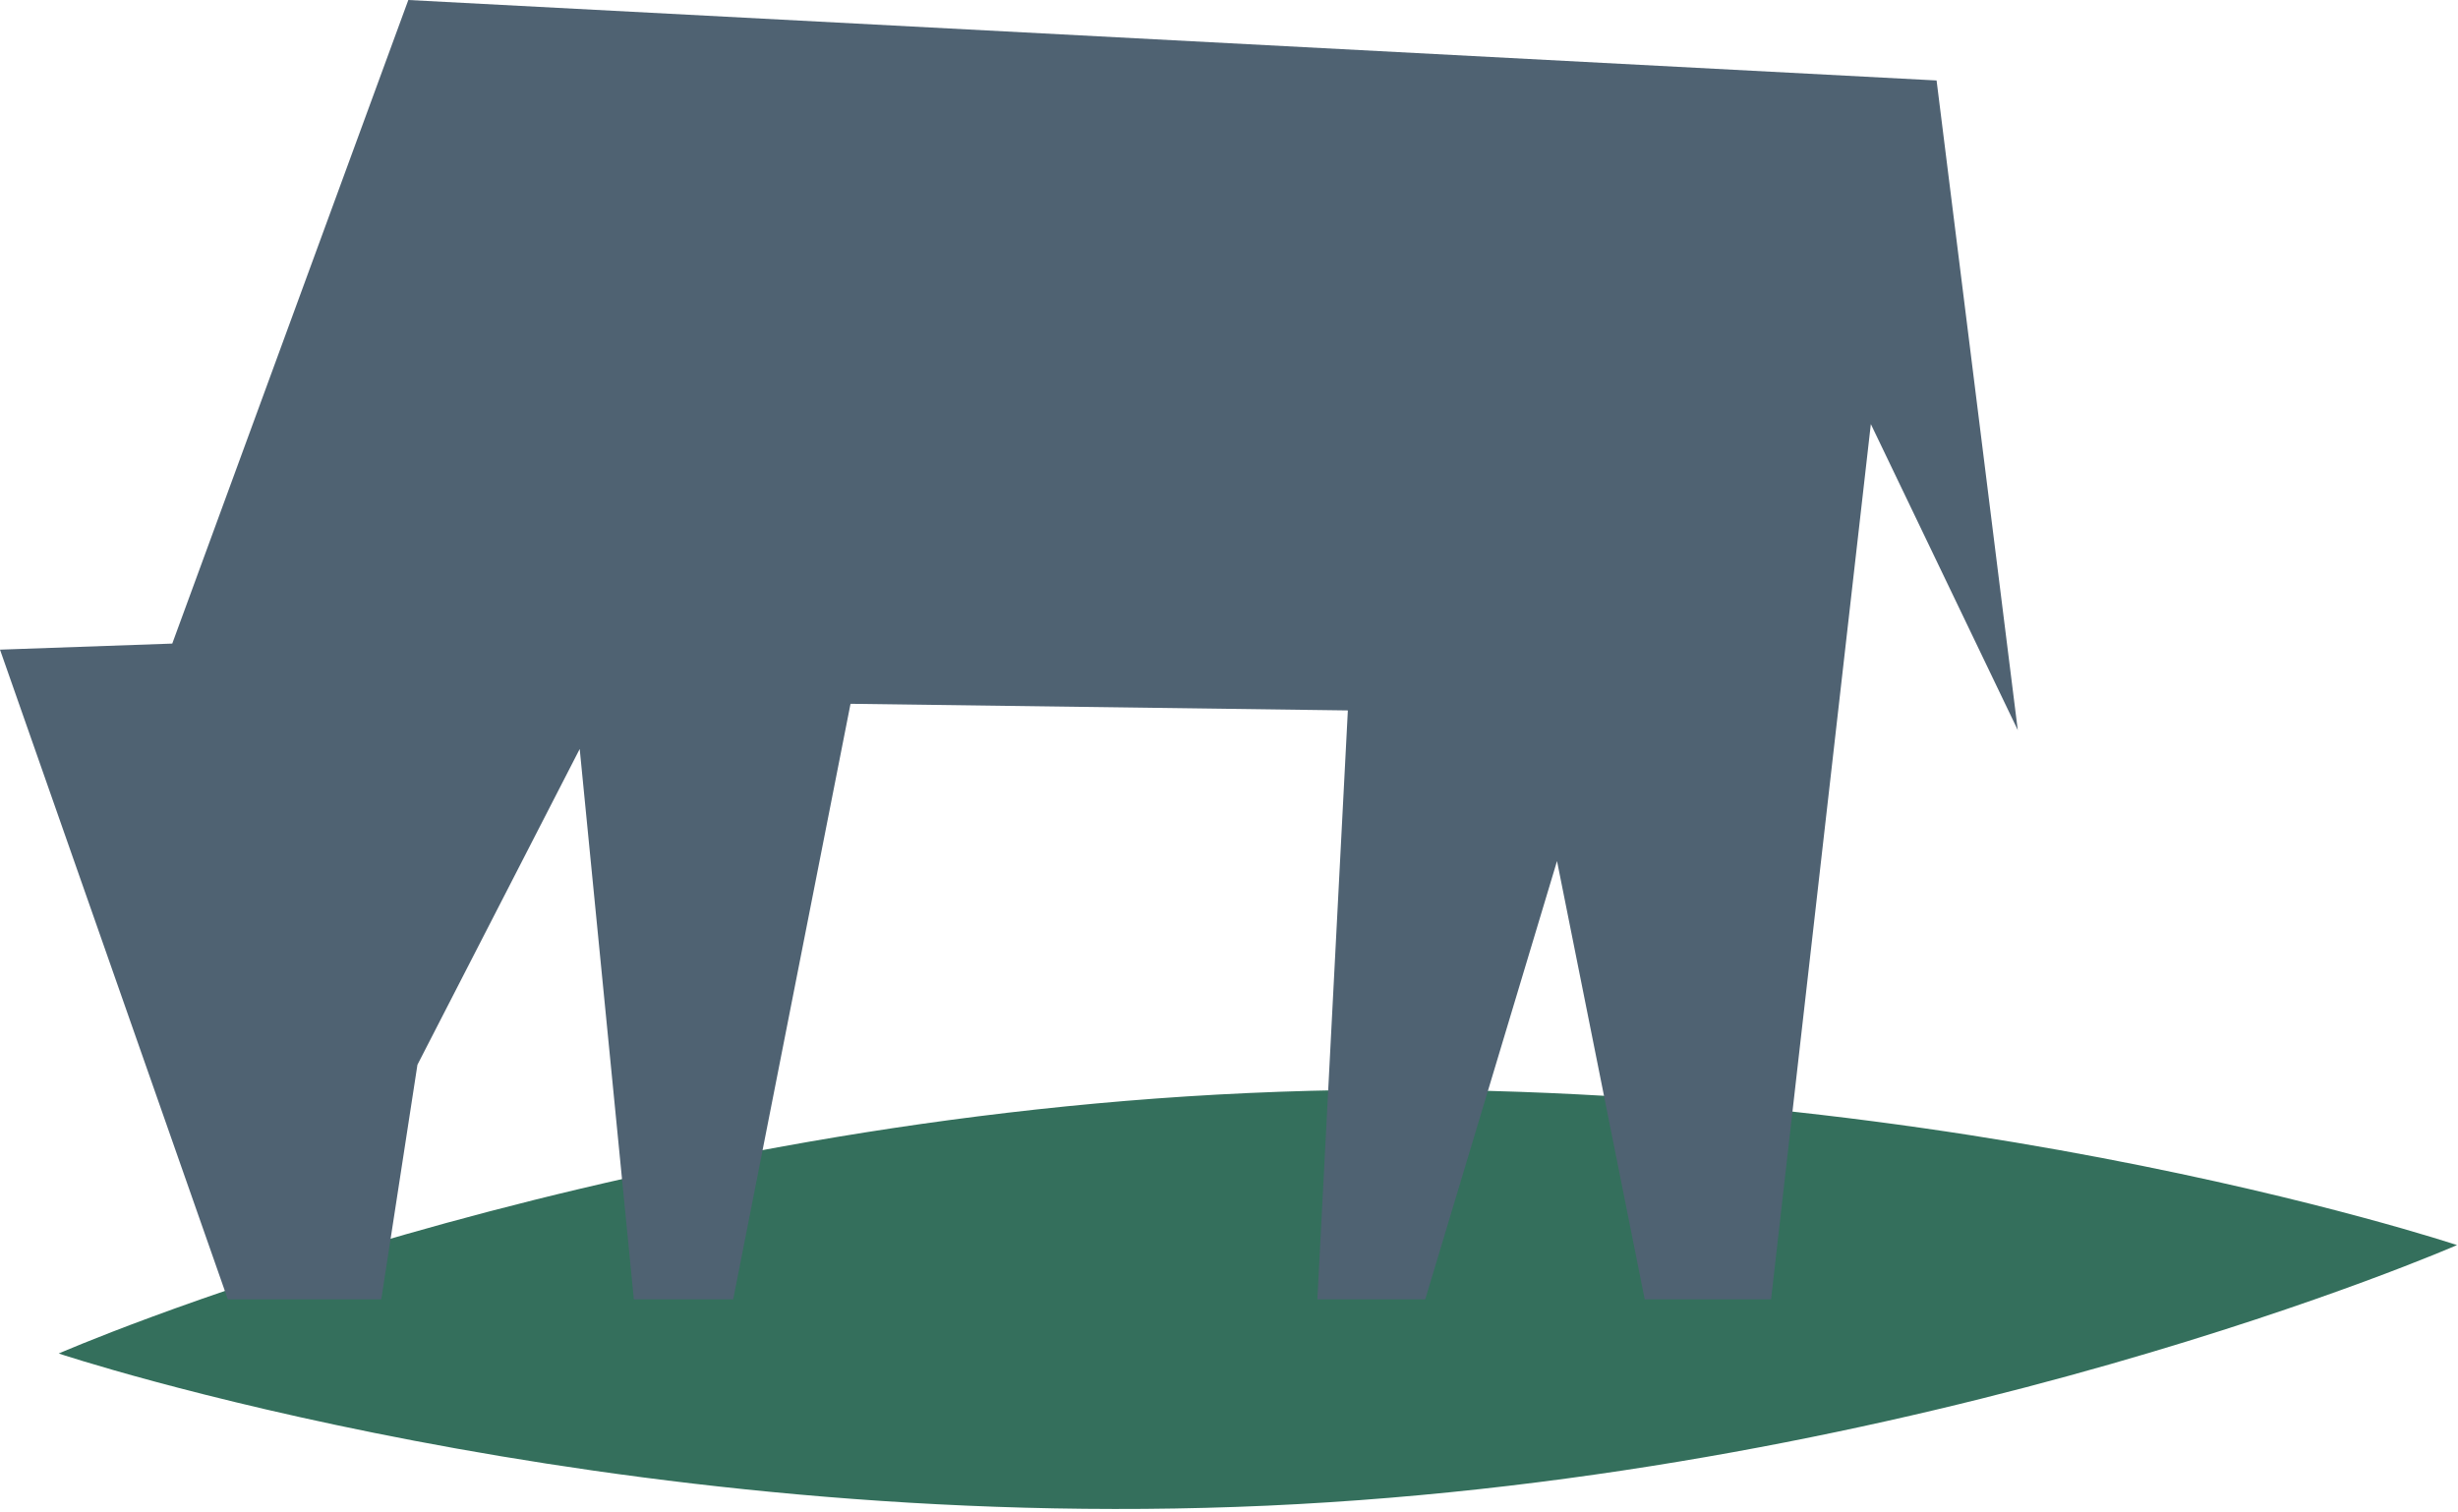<?xml version="1.0" encoding="UTF-8" standalone="no"?><!DOCTYPE svg PUBLIC "-//W3C//DTD SVG 1.1//EN" "http://www.w3.org/Graphics/SVG/1.1/DTD/svg11.dtd"><svg width="100%" height="100%" viewBox="0 0 169 104" version="1.1" xmlns="http://www.w3.org/2000/svg" xmlns:xlink="http://www.w3.org/1999/xlink" xml:space="preserve" xmlns:serif="http://www.serif.com/" style="fill-rule:evenodd;clip-rule:evenodd;stroke-linejoin:round;stroke-miterlimit:2;"><g><path d="M168.931,85.616c-0,0 -36.271,15.854 -81.805,17.917c-45.542,2.057 -83.089,-10.463 -83.089,-10.463c-0,-0 36.271,-15.857 81.805,-17.911c45.535,-2.063 83.089,10.457 83.089,10.457" style="fill:#346f5c;fill-rule:nonzero;"/><path d="M11.844,44.254l16.23,-44.254l105.076,5.533l5.583,44.672l-10.103,-21.044l-6.86,60.185l-8.687,-0l-6.03,-30.138l-9.061,30.138l-7.416,-0l2.096,-40.495l0.007,0l-34.201,-0.456l-8.067,40.951l-6.83,-0l-3.723,-37.845l-11.157,21.714l-2.487,16.131l-10.55,-0l-15.664,-44.675l11.844,-0.417Z" style="fill:#4f6272;fill-rule:nonzero;"/></g></svg>